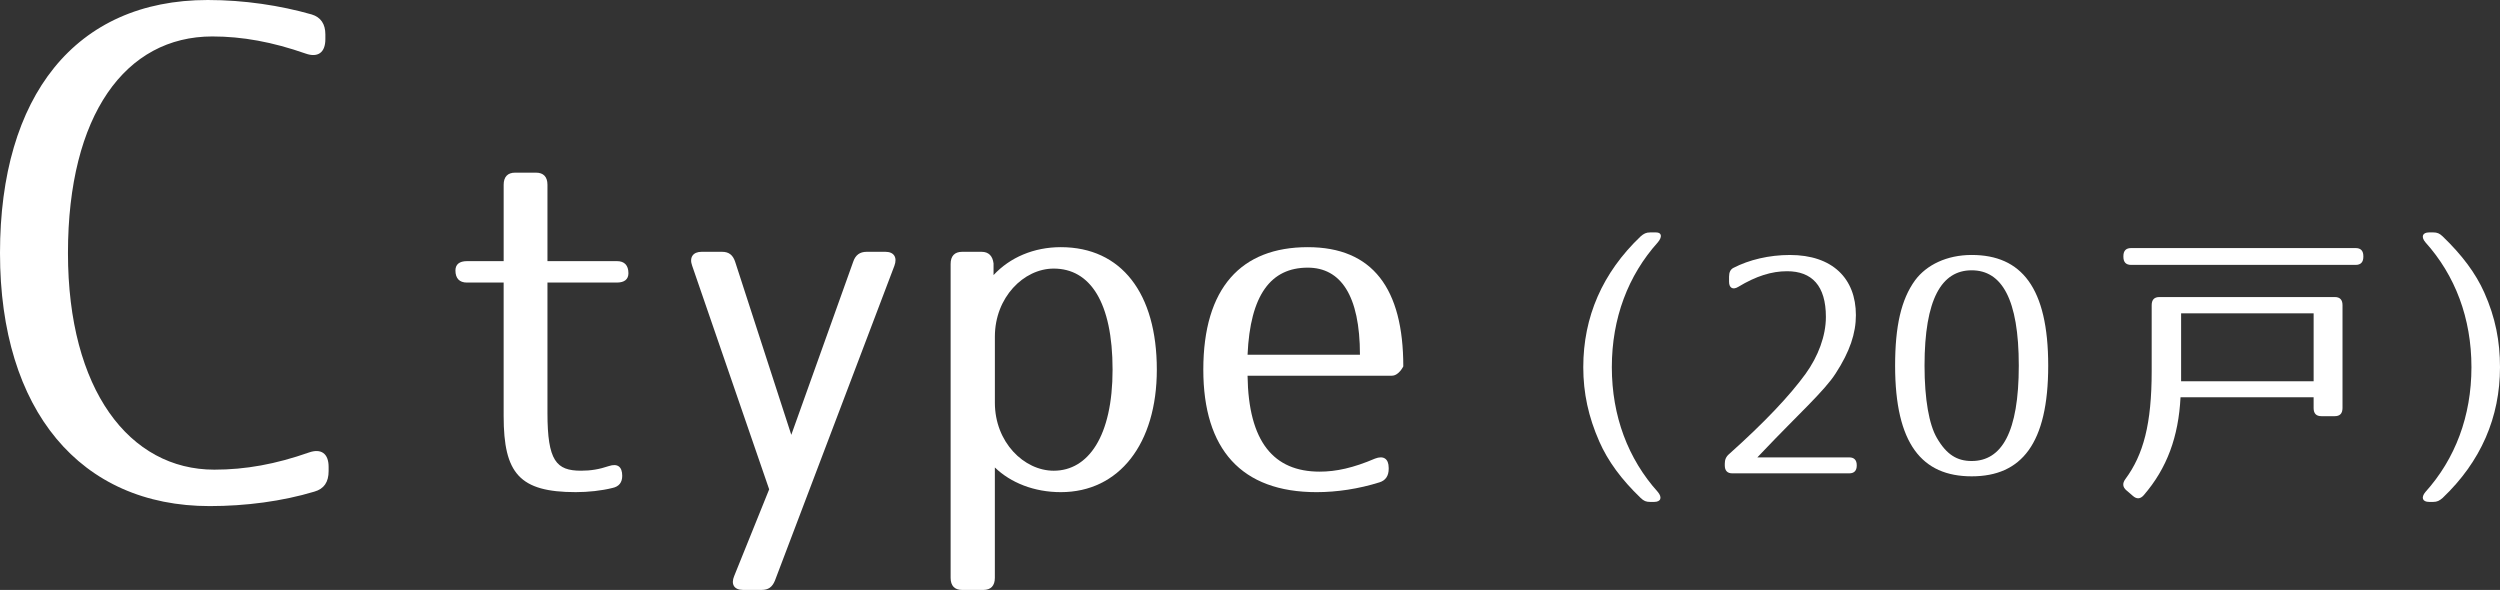 <?xml version="1.0" encoding="utf-8"?>
<!-- Generator: Adobe Illustrator 16.0.0, SVG Export Plug-In . SVG Version: 6.00 Build 0)  -->
<!DOCTYPE svg PUBLIC "-//W3C//DTD SVG 1.1//EN" "http://www.w3.org/Graphics/SVG/1.1/DTD/svg11.dtd">
<svg version="1.1" id="レイヤー_1" xmlns="http://www.w3.org/2000/svg" xmlns:xlink="http://www.w3.org/1999/xlink" x="0px"
	 y="0px" width="141.294px" height="33.342px" viewBox="0 0 141.294 33.342" enable-background="new 0 0 141.294 33.342"
	 xml:space="preserve">
<rect x="0" y="0" width="141.294" height="33.342" fill="#333333" stroke="none"/>
<g>
	<path fill="#FFFFFF" d="M17.762,27.787c-1.81,0.545-3.877,0.816-5.908,0.816C4.542,28.604,0,23.201,0,14.302
		C0,5.441,4.247,0,11.743,0c2.067,0,4.099,0.311,5.871,0.816c0.517,0.155,0.775,0.544,0.775,1.127v0.271
		c0,0.777-0.443,1.05-1.107,0.816C15.398,2.371,13.7,2.06,12.001,2.06c-4.911,0-8.16,4.431-8.16,12.242
		c0,7.733,3.471,12.242,8.271,12.242c1.772,0,3.471-0.311,5.354-0.972c0.664-0.232,1.107,0.039,1.107,0.816v0.233
		C18.574,27.244,18.315,27.633,17.762,27.787z"/>
	<path fill="#FFFFFF" d="M30.941,10.442v4.316h3.927c0.425,0,0.649,0.237,0.649,0.685c0,0.342-0.225,0.526-0.649,0.526h-3.927v7.37
		c0,2.711,0.5,3.264,1.9,3.264c0.551,0,1.025-0.079,1.576-0.264c0.475-0.157,0.75,0.027,0.75,0.553c0,0.369-0.175,0.605-0.55,0.686
		c-0.626,0.157-1.376,0.236-2.076,0.236c-3.176,0-4.076-1.053-4.076-4.291V15.97H26.39c-0.425,0-0.65-0.237-0.65-0.685
		c0-0.342,0.226-0.526,0.65-0.526h2.076v-4.316c0-0.448,0.225-0.685,0.649-0.685h1.176C30.716,9.758,30.941,9.994,30.941,10.442z"/>
	<path fill="#FFFFFF" d="M50.549,15.021l-6.752,17.794c-0.15,0.368-0.375,0.526-0.751,0.526h-1.05c-0.5,0-0.7-0.316-0.5-0.789
		l1.976-4.896L39.12,15.021c-0.175-0.473,0.05-0.789,0.525-0.789h1.175c0.375,0,0.601,0.184,0.726,0.553l3.176,9.791l3.502-9.791
		c0.125-0.369,0.375-0.553,0.75-0.553h1.075C50.524,14.232,50.725,14.549,50.549,15.021z"/>
	<path fill="#FFFFFF" d="M59.954,13.969c3.426,0,5.427,2.606,5.427,6.923c0,4.185-2.126,6.923-5.427,6.923
		c-1.501,0-2.826-0.526-3.727-1.395v6.237c0,0.448-0.225,0.685-0.65,0.685h-1.2c-0.425,0-0.65-0.236-0.65-0.685v-17.74
		c0-0.448,0.226-0.685,0.65-0.685h1.101c0.399,0,0.625,0.236,0.675,0.658v0.658C57.078,14.549,58.429,13.969,59.954,13.969z
		 M59.554,26.604c1.951,0,3.326-1.947,3.326-5.712c0-3.816-1.275-5.712-3.326-5.712c-1.7,0-3.326,1.633-3.326,3.844v3.737
		C56.228,24.998,57.878,26.604,59.554,26.604z"/>
	<path fill="#FFFFFF" d="M77.961,27.262c-1.175,0.368-2.4,0.553-3.551,0.553c-4.252,0-6.402-2.422-6.402-6.923
		c0-4.632,2.15-6.923,5.902-6.923c3.676,0,5.401,2.344,5.401,6.738c0,0-0.25,0.527-0.65,0.527h-8.152
		c0.05,3.737,1.476,5.422,4.076,5.422c0.926,0,1.9-0.211,3.126-0.737c0.476-0.185,0.775,0,0.775,0.526v0.053
		C78.486,26.893,78.312,27.156,77.961,27.262z M73.91,15.127c-2.076,0-3.252,1.527-3.401,4.922h6.352
		C76.86,16.68,75.761,15.127,73.91,15.127z"/>
	<path fill="#FFFFFF" d="M93.697,13.696c-1.679,1.87-2.6,4.284-2.6,7.055s0.921,5.185,2.6,7.054c0.258,0.307,0.178,0.562-0.21,0.562
		h-0.227c-0.226,0-0.354-0.052-0.532-0.222c-1.098-1.053-1.856-2.09-2.341-3.195c-0.613-1.394-0.904-2.736-0.904-4.198
		c0-2.839,1.082-5.338,3.245-7.395c0.178-0.153,0.307-0.221,0.532-0.221h0.34C93.923,13.136,93.955,13.391,93.697,13.696z"/>
	<path fill="#FFFFFF" d="M97.966,15.141c0.888-0.459,2.018-0.73,3.196-0.73c2.405,0,3.729,1.326,3.729,3.4
		c0,1.02-0.339,2.057-1.146,3.297c-0.63,0.986-2.131,2.329-4.133,4.438l-0.291,0.305h5.199c0.274,0,0.419,0.154,0.419,0.442v0.017
		c0,0.289-0.145,0.442-0.419,0.442h-6.619c-0.274,0-0.42-0.153-0.42-0.442v-0.102c0-0.221,0.064-0.391,0.242-0.544
		c2.018-1.802,3.438-3.314,4.326-4.538c0.711-0.986,1.146-2.143,1.146-3.213c0-1.768-0.791-2.584-2.195-2.584
		c-0.872,0-1.744,0.271-2.761,0.885c-0.307,0.187-0.517,0.051-0.517-0.289v-0.289C97.724,15.379,97.805,15.227,97.966,15.141z"/>
	<path fill="#FFFFFF" d="M115.76,20.666c0,4.42-1.518,6.255-4.326,6.255c-2.81,0-4.327-1.835-4.327-6.255
		c0-2.227,0.339-3.74,1.131-4.828c0.646-0.867,1.791-1.428,3.196-1.428C114.242,14.41,115.76,16.246,115.76,20.666z M108.77,20.666
		c0,1.903,0.259,3.332,0.694,4.079c0.549,0.952,1.146,1.31,1.97,1.31c1.694,0,2.663-1.615,2.663-5.389s-0.969-5.389-2.663-5.389
		C109.738,15.277,108.77,16.893,108.77,20.666z"/>
	<path fill="#FFFFFF" d="M131.956,23.521h-0.759c-0.291,0-0.437-0.152-0.437-0.459v-0.611h-7.522
		c-0.113,2.227-0.759,4.011-2.083,5.541c-0.193,0.221-0.403,0.221-0.613,0.033l-0.355-0.305c-0.226-0.188-0.242-0.408-0.064-0.646
		c1.018-1.377,1.485-3.111,1.485-6.103v-3.723c0-0.306,0.146-0.459,0.436-0.459h9.913c0.29,0,0.436,0.153,0.436,0.459v5.813
		C132.392,23.369,132.246,23.521,131.956,23.521z M133.134,14.971h-12.688c-0.291,0-0.437-0.152-0.437-0.459v-0.033
		c0-0.307,0.146-0.459,0.437-0.459h12.688c0.291,0,0.437,0.152,0.437,0.459v0.033C133.57,14.818,133.425,14.971,133.134,14.971z
		 M130.761,17.708h-7.49v3.842h7.49V17.708z"/>
	<path fill="#FFFFFF" d="M138.049,13.356c1.098,1.054,1.873,2.091,2.357,3.179c0.63,1.41,0.888,2.754,0.888,4.216
		c0,2.839-1.082,5.337-3.245,7.394c-0.178,0.153-0.307,0.222-0.532,0.222h-0.227c-0.387,0-0.468-0.255-0.21-0.562
		c1.68-1.869,2.6-4.283,2.6-7.054s-0.92-5.185-2.6-7.055c-0.258-0.306-0.177-0.561,0.21-0.561h0.227
		C137.742,13.136,137.871,13.187,138.049,13.356z"/>
</g>
</svg>
